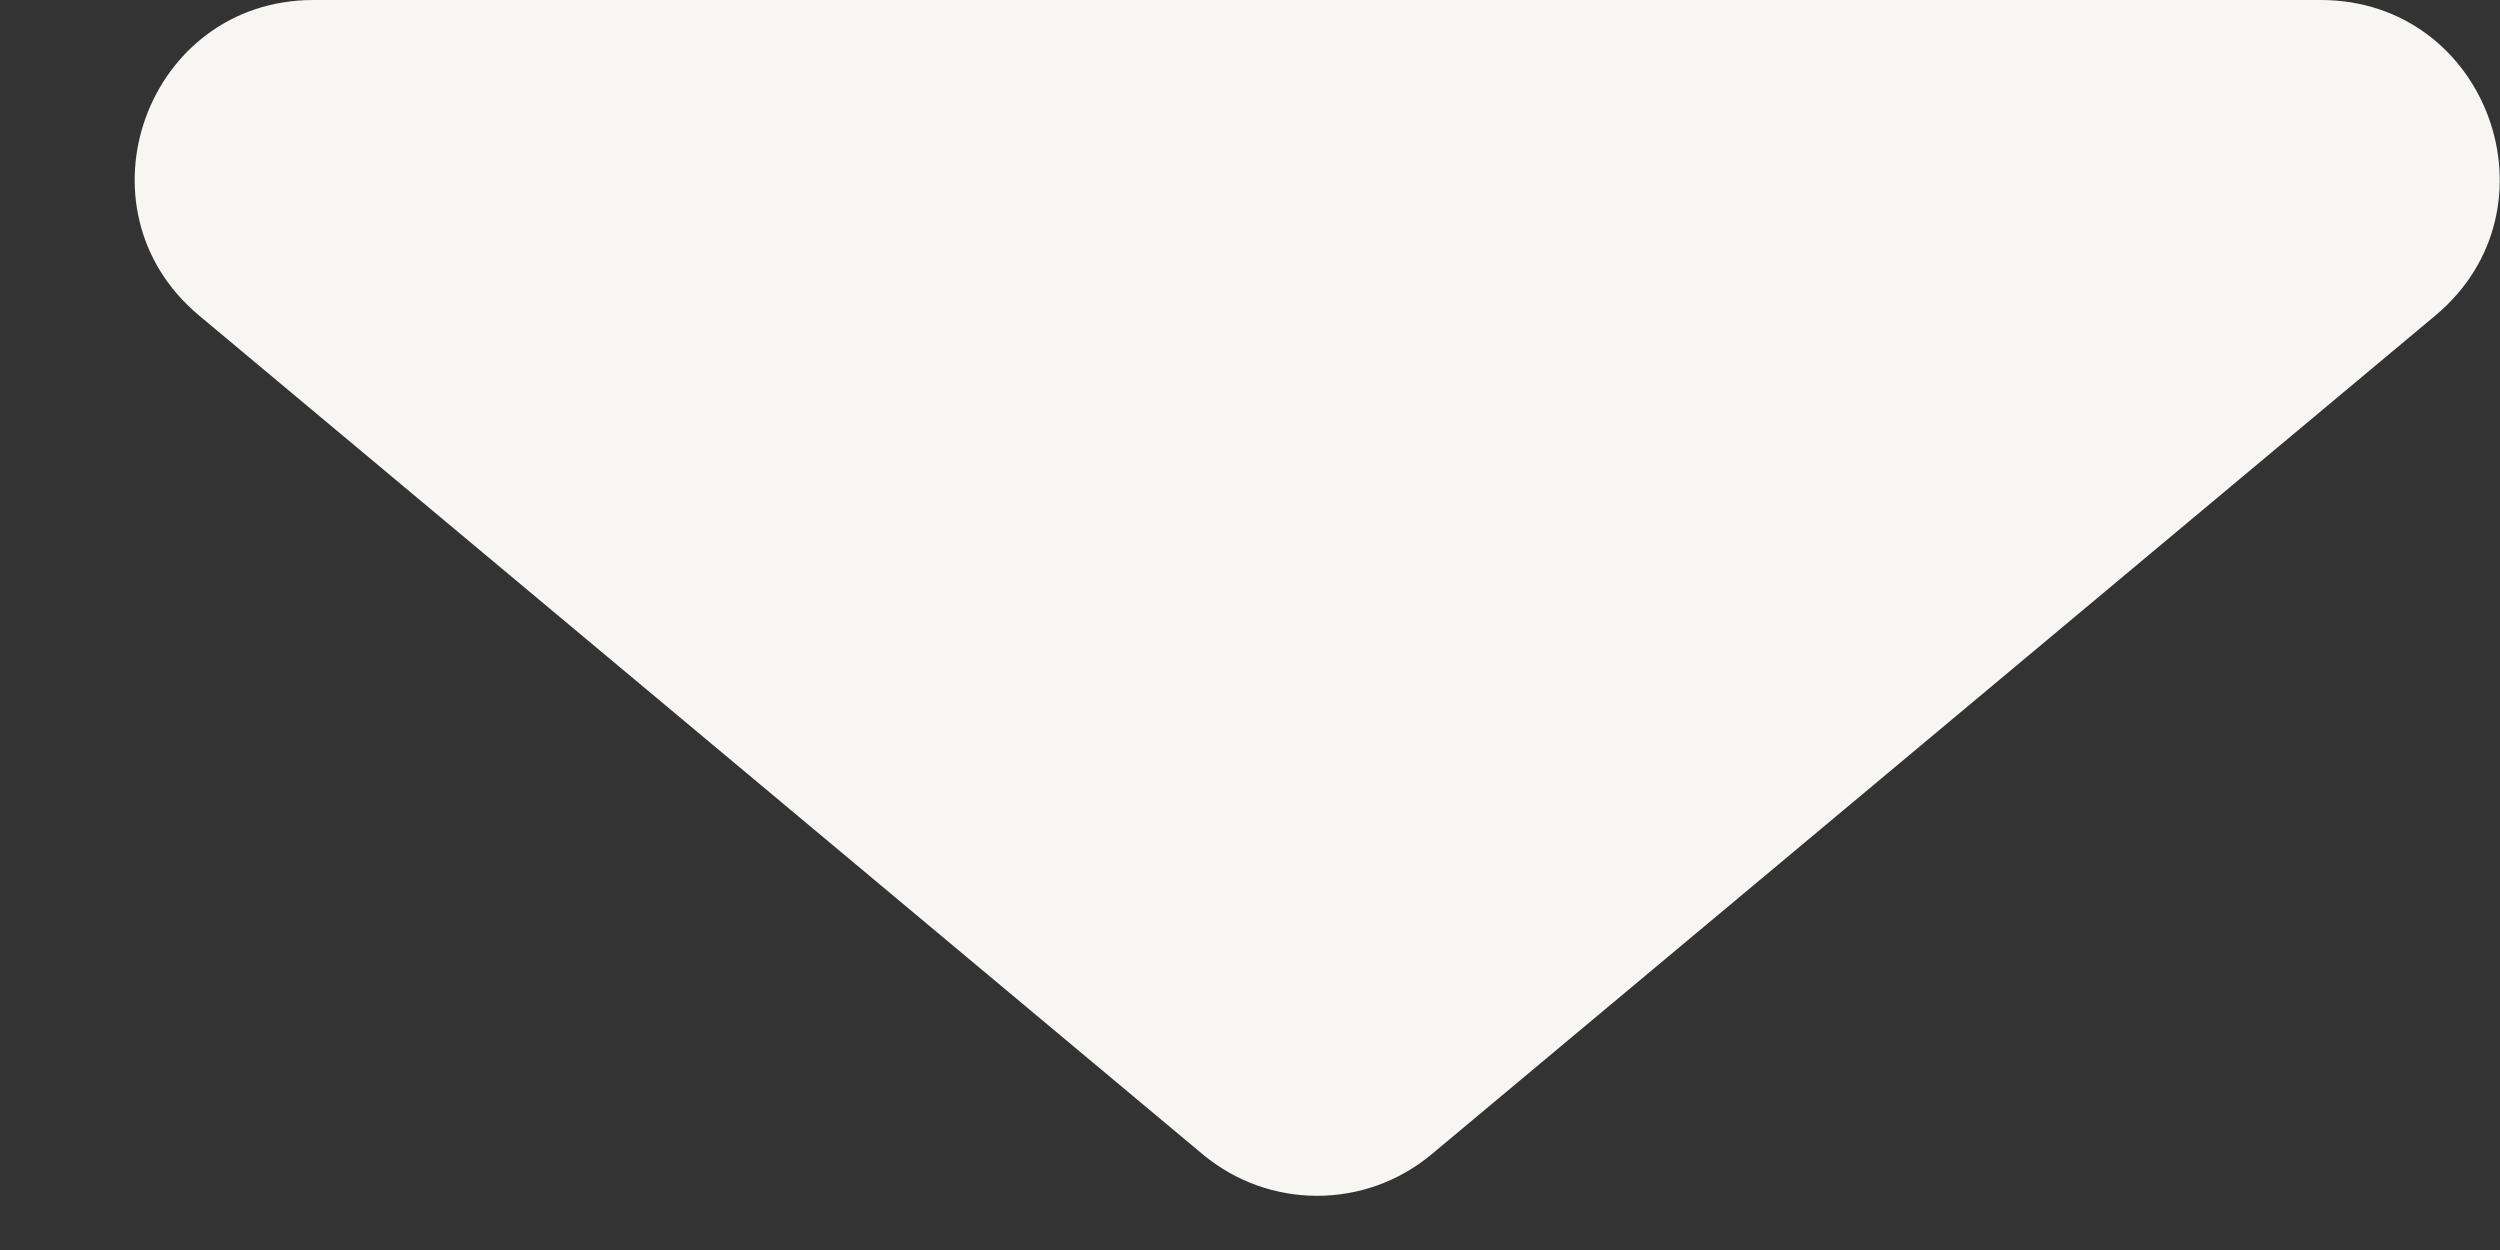 <svg width="14" height="7" viewBox="0 0 14 7" fill="none" xmlns="http://www.w3.org/2000/svg">
<rect x="0" y="0" width="14" height="7" fill="#333333" stroke="none"/>
<path d="M12.996 0C13.931 0 14.355 1.168 13.638 1.767L8.017 6.464C7.646 6.774 7.106 6.774 6.735 6.464L1.115 1.767C0.398 1.168 0.821 0 1.756 0L12.996 0Z" fill="#F7F6F3"/>
</svg>
